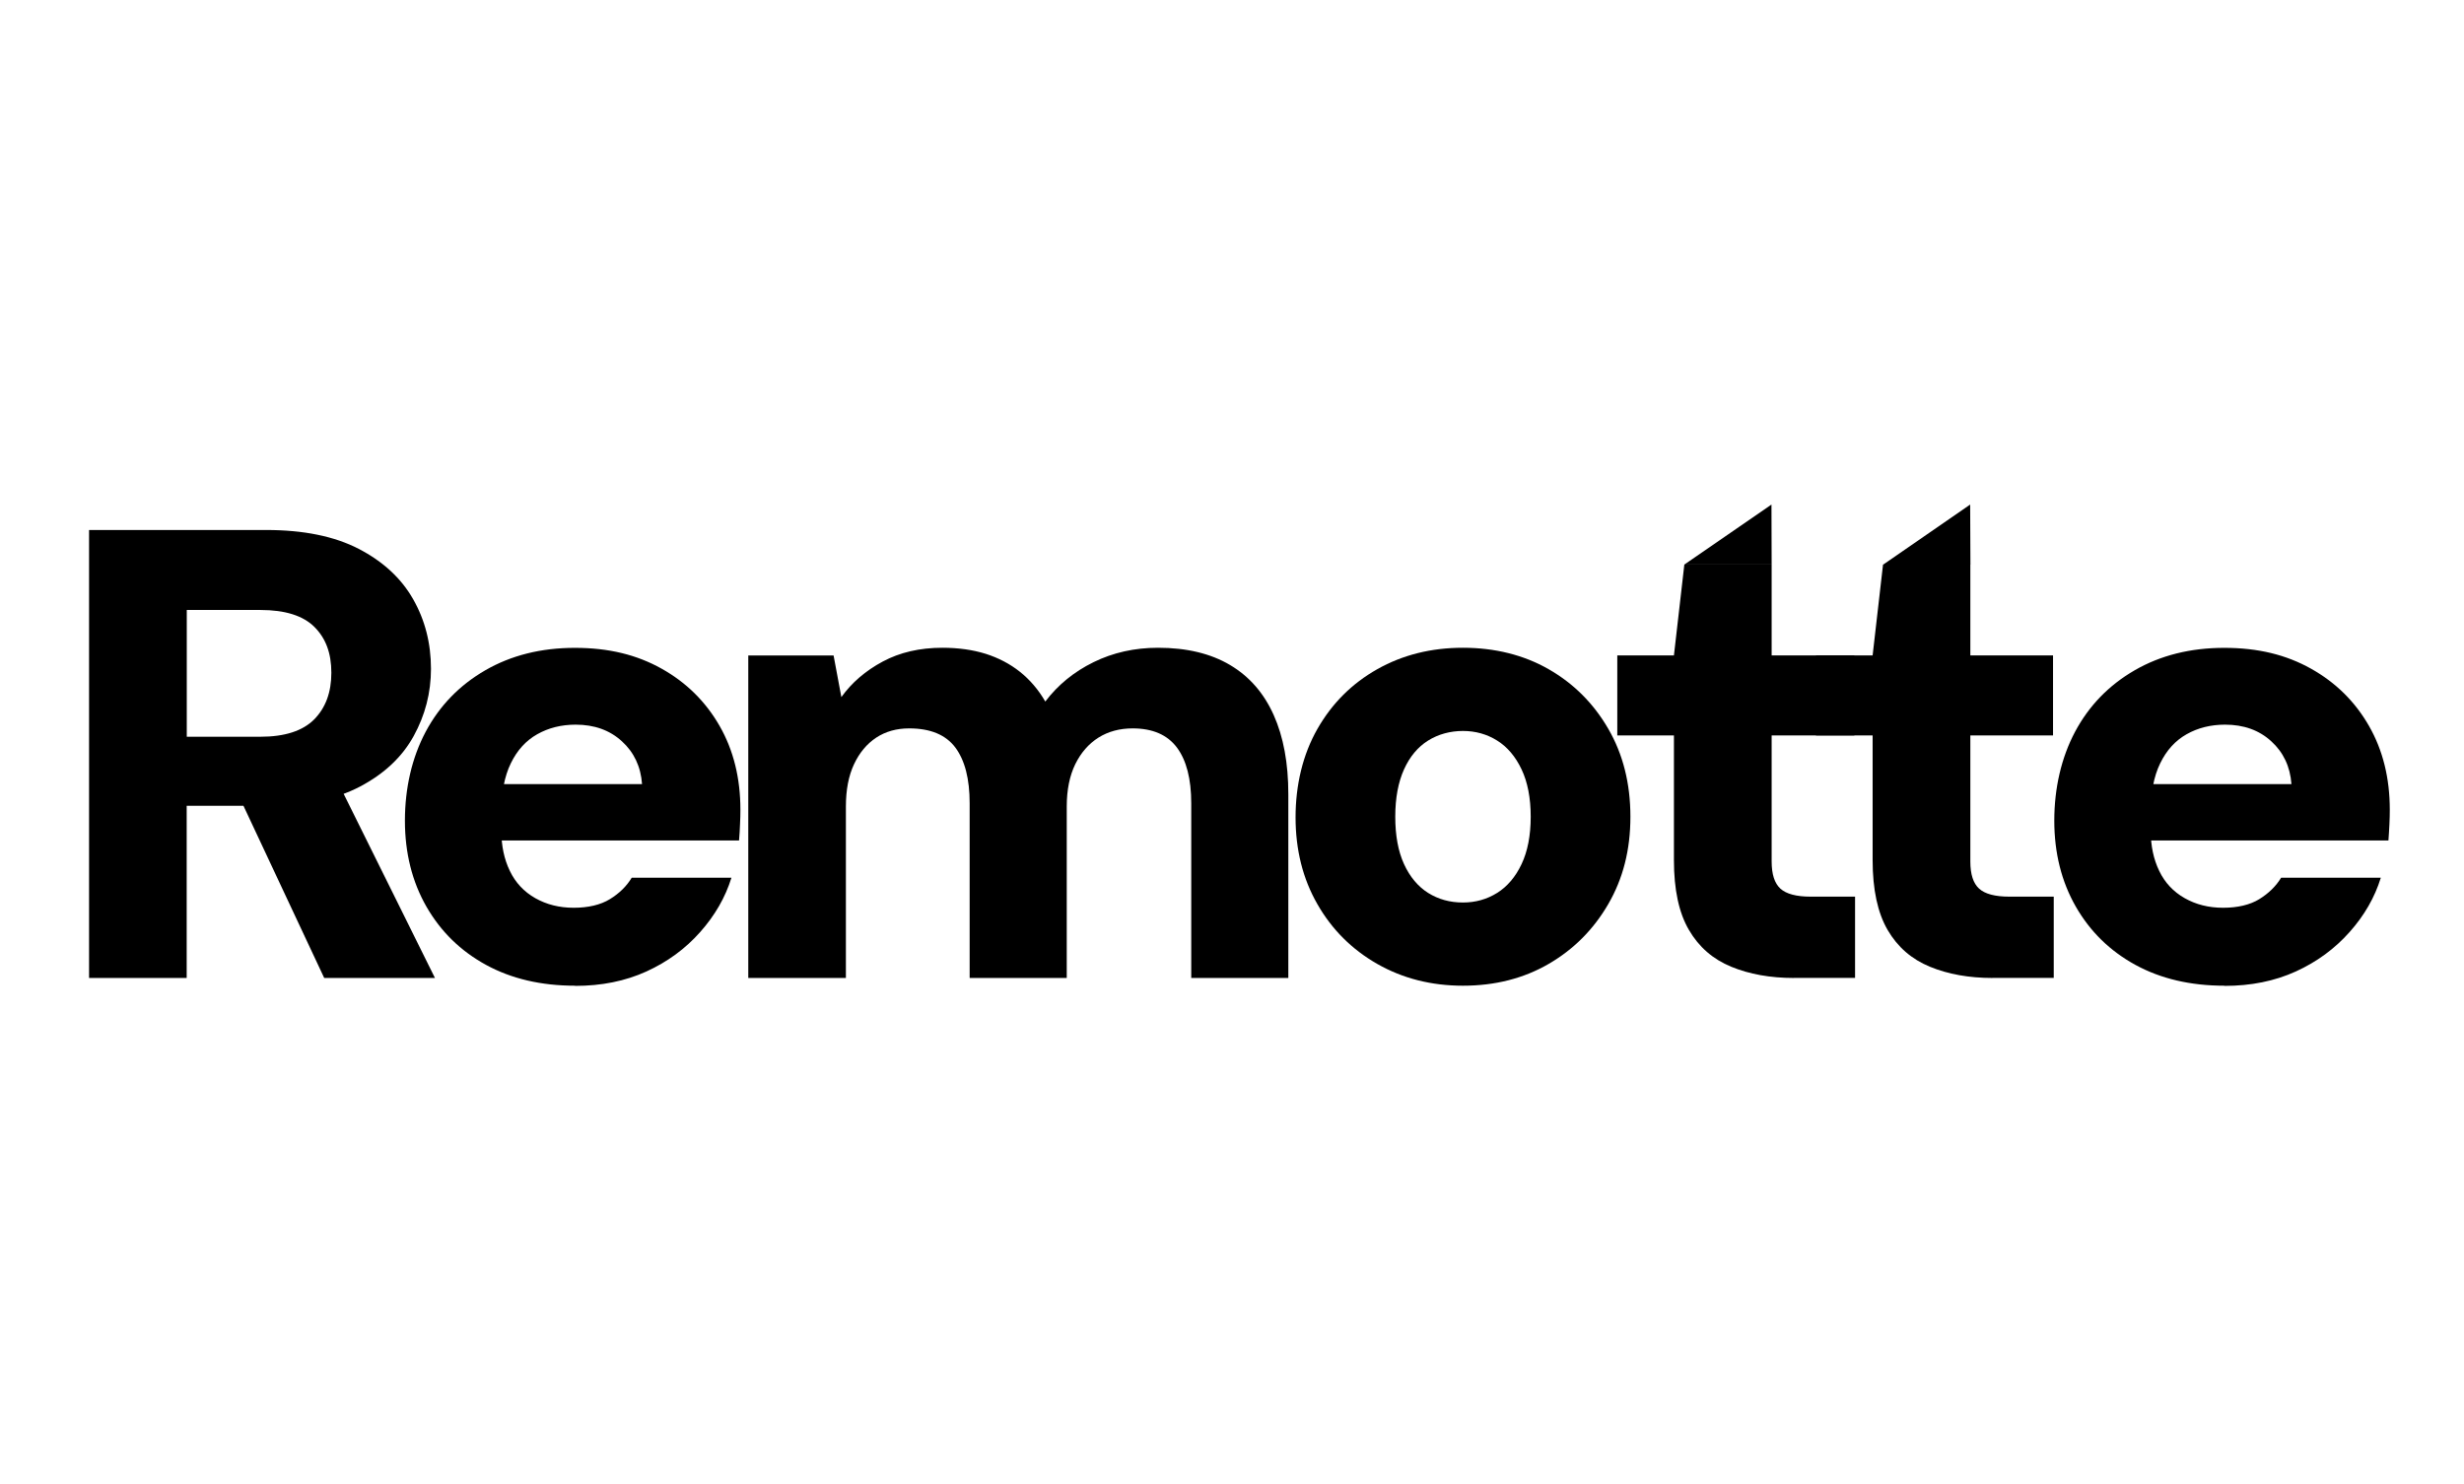 <svg width="166" height="100" viewBox="0 0 166 100" fill="none" xmlns="http://www.w3.org/2000/svg">
<rect width="166" height="100" fill="white"/>
<g clip-path="url(#clip0_593_2)">
<path d="M6 65.9V35.713H17.935C20.452 35.713 22.531 36.138 24.164 36.983C25.804 37.833 27.023 38.959 27.828 40.367C28.632 41.774 29.035 43.344 29.035 45.069C29.035 46.68 28.644 48.189 27.87 49.597C27.096 51.004 25.889 52.142 24.25 53.005C22.61 53.867 20.507 54.298 17.929 54.298H12.577V65.9H6ZM12.583 49.645H17.539C19.178 49.645 20.385 49.255 21.159 48.483C21.933 47.704 22.323 46.656 22.323 45.332C22.323 44.008 21.945 43.008 21.184 42.248C20.422 41.487 19.209 41.103 17.539 41.103H12.583V49.645ZM21.842 65.9L15.655 52.705H22.762L29.303 65.9H21.842Z" fill="black"/>
<path d="M38.738 66.421C36.459 66.421 34.459 65.954 32.747 65.02C31.034 64.085 29.699 62.78 28.73 61.096C27.767 59.413 27.279 57.479 27.279 55.299C27.279 53.118 27.748 51.058 28.681 49.303C29.62 47.548 30.955 46.171 32.698 45.164C34.441 44.158 36.453 43.655 38.732 43.655C41.012 43.655 42.902 44.122 44.572 45.057C46.242 45.991 47.54 47.279 48.479 48.914C49.418 50.555 49.881 52.436 49.881 54.562C49.881 54.849 49.875 55.173 49.856 55.532C49.844 55.892 49.82 56.257 49.789 56.634H31.93V52.837H43.255C43.17 51.657 42.713 50.693 41.896 49.95C41.079 49.201 40.037 48.83 38.781 48.83C37.818 48.83 36.953 49.046 36.191 49.477C35.429 49.908 34.837 50.561 34.411 51.441C33.984 52.316 33.777 53.418 33.777 54.742V55.993C33.777 57 33.966 57.898 34.35 58.689C34.728 59.479 35.301 60.09 36.062 60.522C36.825 60.953 37.684 61.169 38.653 61.169C39.622 61.169 40.457 60.977 41.091 60.587C41.725 60.198 42.213 59.719 42.56 59.144H49.277C48.869 60.468 48.162 61.69 47.168 62.81C46.175 63.93 44.968 64.816 43.548 65.463C42.127 66.11 40.524 66.433 38.745 66.433L38.738 66.421Z" fill="black"/>
<path d="M50.411 65.9V44.17H56.159L56.683 46.973C57.384 45.997 58.311 45.2 59.469 44.578C60.621 43.961 61.962 43.649 63.486 43.649C64.571 43.649 65.54 43.787 66.405 44.056C67.271 44.332 68.039 44.733 68.71 45.266C69.38 45.799 69.953 46.464 70.422 47.273C71.27 46.153 72.355 45.266 73.671 44.62C74.988 43.973 76.439 43.649 78.017 43.649C79.949 43.649 81.565 44.038 82.869 44.811C84.174 45.584 85.149 46.71 85.807 48.177C86.465 49.645 86.795 51.423 86.795 53.526V65.9H80.254V54.125C80.254 52.484 79.931 51.238 79.291 50.375C78.645 49.513 77.651 49.082 76.304 49.082C75.427 49.082 74.659 49.291 74 49.705C73.342 50.124 72.824 50.717 72.44 51.495C72.062 52.274 71.867 53.22 71.867 54.34V65.9H65.326V54.125C65.326 52.484 65.004 51.238 64.364 50.375C63.717 49.513 62.681 49.082 61.249 49.082C60.401 49.082 59.658 49.291 59.03 49.705C58.402 50.124 57.902 50.717 57.537 51.495C57.171 52.274 56.988 53.22 56.988 54.34V65.9H50.405H50.411Z" fill="black"/>
<path d="M98.558 66.421C96.425 66.421 94.499 65.93 92.786 64.954C91.074 63.978 89.726 62.63 88.751 60.923C87.77 59.21 87.282 57.263 87.282 55.077C87.282 52.891 87.77 50.849 88.751 49.123C89.733 47.399 91.08 46.057 92.786 45.093C94.499 44.128 96.419 43.649 98.558 43.649C100.698 43.649 102.649 44.128 104.331 45.093C106.014 46.057 107.354 47.393 108.348 49.106C109.341 50.819 109.841 52.795 109.841 55.035C109.841 57.275 109.341 59.21 108.348 60.923C107.354 62.636 106.014 63.978 104.331 64.954C102.649 65.93 100.722 66.421 98.558 66.421ZM98.558 60.815C99.406 60.815 100.174 60.599 100.863 60.168C101.551 59.737 102.1 59.09 102.508 58.228C102.917 57.365 103.124 56.299 103.124 55.035C103.124 53.772 102.917 52.705 102.508 51.843C102.1 50.98 101.551 50.333 100.863 49.902C100.174 49.471 99.406 49.255 98.558 49.255C97.712 49.255 96.901 49.471 96.212 49.902C95.523 50.333 94.98 50.98 94.59 51.843C94.2 52.705 93.999 53.772 93.999 55.035C93.999 56.299 94.194 57.365 94.59 58.228C94.986 59.09 95.529 59.737 96.212 60.168C96.901 60.599 97.681 60.815 98.558 60.815Z" fill="black"/>
<path d="M120.85 65.9C119.271 65.9 117.863 65.649 116.637 65.145C115.407 64.642 114.455 63.816 113.785 62.666C113.108 61.516 112.773 59.947 112.773 57.964V49.555H108.957V44.164H112.773L113.474 38.043H119.356V44.164H124.927V49.555H119.356V58.048C119.356 58.91 119.551 59.521 119.947 59.881C120.344 60.24 121.02 60.42 121.989 60.42H124.976V65.894H120.85V65.9Z" fill="black"/>
<path d="M134.235 65.9C132.657 65.9 131.249 65.649 130.023 65.145C128.792 64.642 127.841 63.816 127.17 62.666C126.5 61.516 126.159 59.947 126.159 57.964V49.555H122.343V44.164H126.159L126.86 38.043H132.742V44.164H138.313V49.555H132.742V58.048C132.742 58.91 132.936 59.521 133.333 59.881C133.729 60.24 134.405 60.42 135.375 60.42H138.361V65.894H134.235V65.9Z" fill="black"/>
<path d="M149.857 66.421C147.578 66.421 145.578 65.954 143.866 65.02C142.153 64.085 140.818 62.78 139.849 61.096C138.886 59.413 138.398 57.479 138.398 55.299C138.398 53.118 138.868 51.058 139.8 49.303C140.739 47.548 142.074 46.171 143.817 45.164C145.56 44.158 147.572 43.655 149.851 43.655C152.131 43.655 154.021 44.122 155.691 45.057C157.361 45.991 158.66 47.279 159.598 48.914C160.537 50.555 161 52.436 161 54.562C161 54.849 160.994 55.173 160.976 55.532C160.957 55.892 160.939 56.257 160.909 56.634H143.049V52.837H154.375C154.289 51.657 153.832 50.693 153.015 49.95C152.199 49.201 151.156 48.83 149.9 48.83C148.938 48.83 148.071 49.046 147.31 49.477C146.548 49.908 145.956 50.561 145.53 51.441C145.103 52.316 144.896 53.418 144.896 54.742V55.993C144.896 57 145.085 57.898 145.469 58.689C145.847 59.479 146.42 60.09 147.182 60.522C147.944 60.953 148.803 61.169 149.772 61.169C150.742 61.169 151.577 60.977 152.211 60.587C152.838 60.198 153.332 59.719 153.68 59.144H160.396C159.988 60.468 159.287 61.69 158.288 62.81C157.294 63.93 156.087 64.816 154.667 65.463C153.247 66.11 151.643 66.433 149.864 66.433L149.857 66.421Z" fill="black"/>
<path d="M119.344 34L113.474 38.043H119.356L119.344 34Z" fill="black"/>
<path d="M132.748 38.049L132.73 34L126.866 38.049" fill="black"/>
</g>
<defs>
<clipPath id="clip0_593_2">
<rect width="155" height="33" fill="white" transform="translate(6 34)"/>
</clipPath>
</defs>
</svg>
